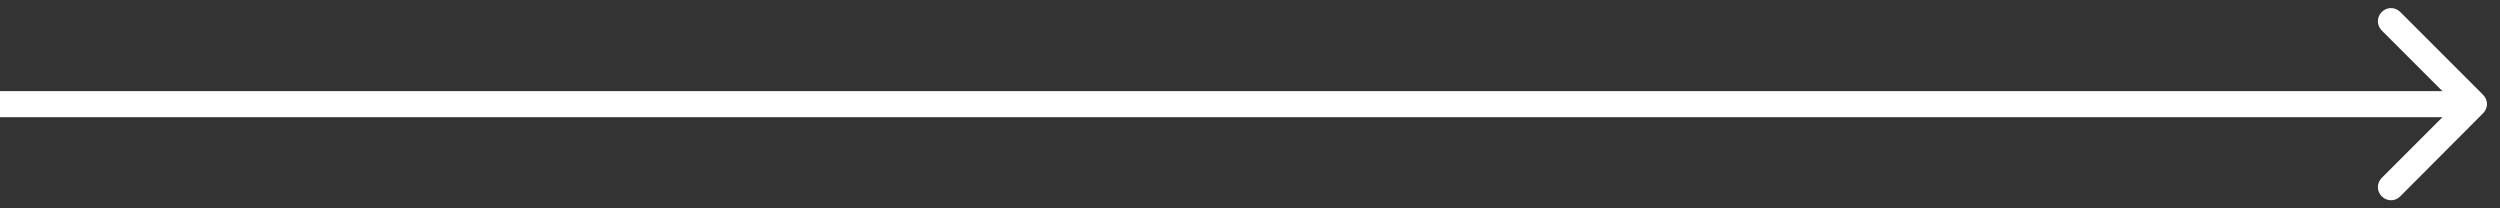 <?xml version="1.0" encoding="UTF-8"?> <!-- Generator: Adobe Illustrator 24.3.0, SVG Export Plug-In . SVG Version: 6.00 Build 0) --> <svg xmlns="http://www.w3.org/2000/svg" xmlns:xlink="http://www.w3.org/1999/xlink" id="Слой_1" x="0px" y="0px" viewBox="0 0 96 8" style="enable-background:new 0 0 96 8;" xml:space="preserve"><rect x="0" y="0" width="96" height="8" fill="#333333" stroke="none"/> <style type="text/css"> .st0{fill:#FFFFFF;} </style> <path class="st0" d="M95.35,4.35c0.2-0.2,0.2-0.51,0-0.71l-3.18-3.18c-0.2-0.2-0.51-0.2-0.71,0c-0.2,0.2-0.2,0.51,0,0.71L94.29,4 l-2.83,2.83c-0.2,0.2-0.2,0.51,0,0.71c0.2,0.2,0.51,0.2,0.71,0L95.35,4.35z M0,4.5h95v-1H0V4.5z"></path> </svg> 